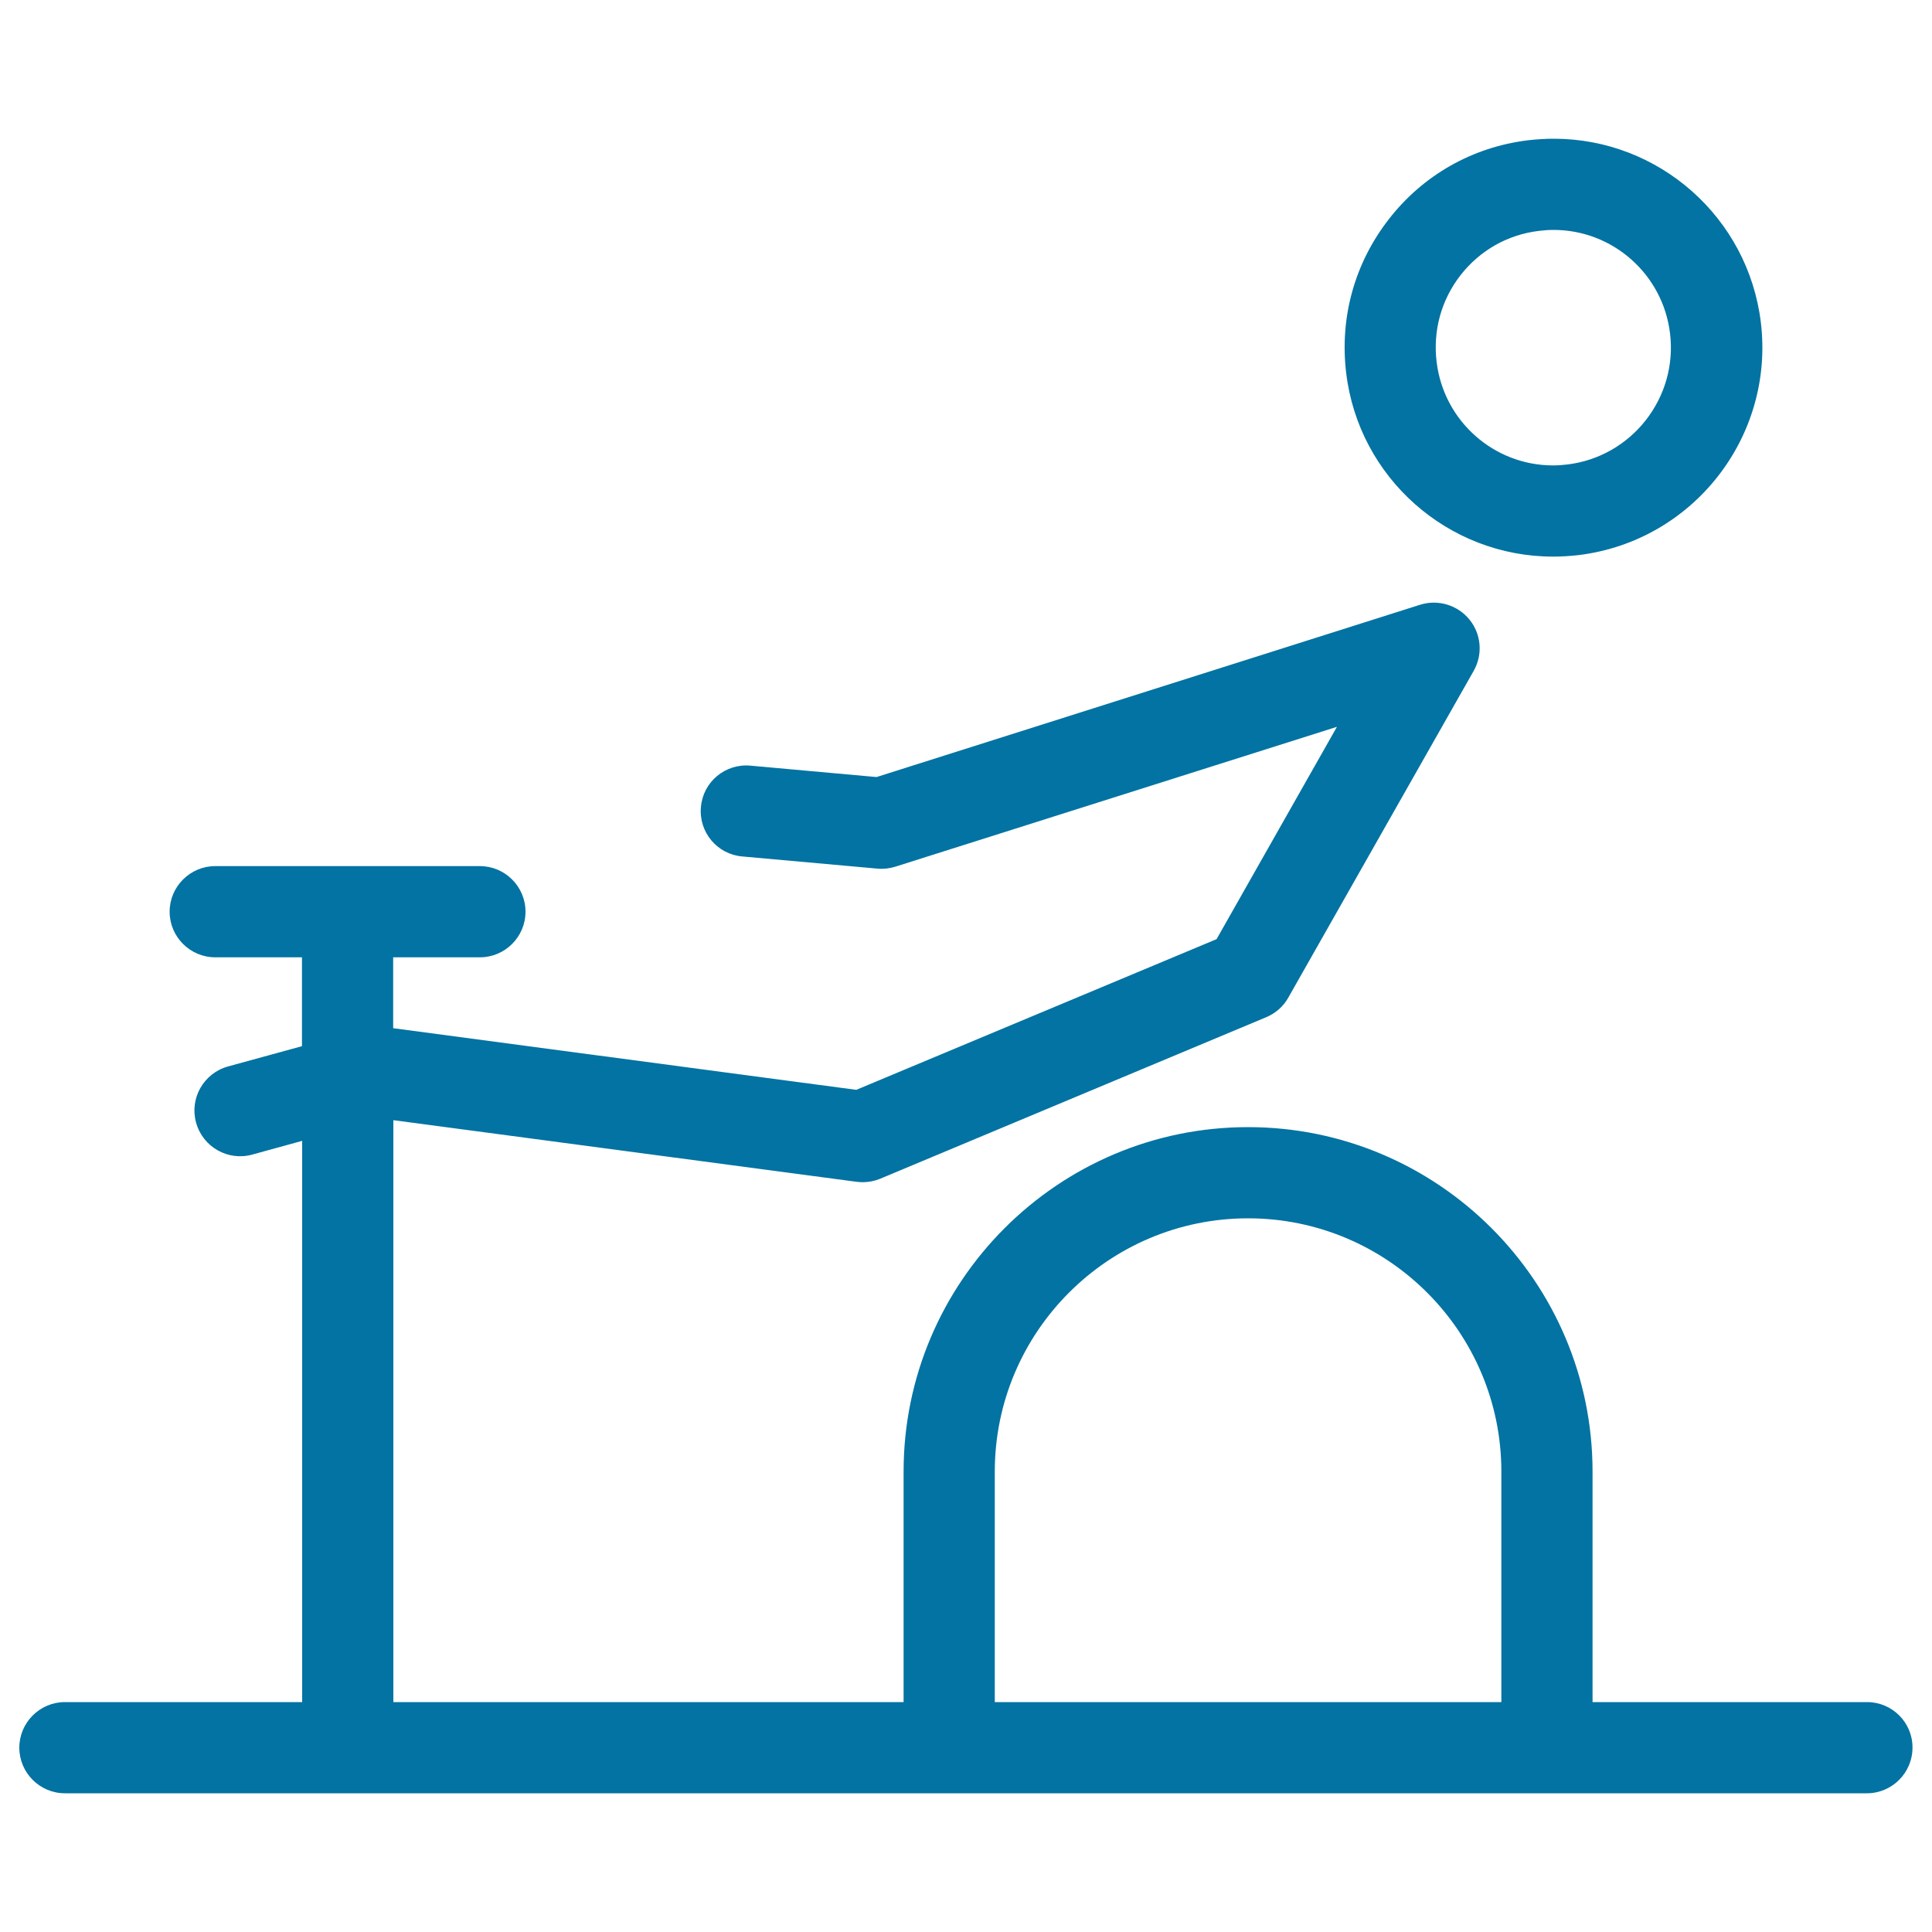 <svg xmlns="http://www.w3.org/2000/svg" viewBox="0 0 1000 1000" style="fill:#0273a2">
<title>Exercises With Barrel SVG icon</title>
<path d="M966.4,881H824.3V761.7c0-98.3-80-178.3-178.3-178.3c-98.3,0-178.3,80-178.3,178.3V881H203.6V579.8l239.8,31.9c1,0.1,2.1,0.2,3.1,0.2c3.1,0,6.2-0.6,9.1-1.8l199.8-83.6c4.8-2,8.9-5.6,11.4-10.1l96-169.2c4.8-8.5,3.9-19-2.2-26.5c-6.1-7.5-16.2-10.6-25.5-7.7l-281.4,89.2l-65.3-5.9c-13-1.2-24.5,8.4-25.6,21.4c-1.2,13,8.4,24.5,21.4,25.6l70,6.3c3.1,0.3,6.3-0.1,9.2-1L692,376.2l-62.3,109.9l-186.5,78l-239.7-31.9v-36.7h44.9c13,0,23.6-10.6,23.6-23.6c0-13-10.6-23.6-23.6-23.6h-68.3c-0.1,0-0.1,0-0.2,0s-0.1,0-0.2,0h-68.3c-13,0-23.6,10.6-23.6,23.6c0,13,10.6,23.6,23.6,23.6h44.9v46L118,552c-12.6,3.5-20,16.5-16.5,29.1c3.5,12.6,16.5,20,29.1,16.5l25.8-7.1V881H33.6c-13,0-23.6,10.6-23.6,23.6c0,13,10.6,23.6,23.6,23.6h146.2c0,0,0.1,0,0.1,0c0,0,0.1,0,0.1,0h311.2h309.4h165.7c13,0,23.6-10.6,23.6-23.6C990,891.6,979.4,881,966.4,881z M514.9,881V761.7c0-72.3,58.8-131.1,131.1-131.1c72.3,0,131.1,58.8,131.1,131.1V881H514.9z M803.9,288.1C803.9,288.1,803.9,288.1,803.9,288.1c4.4,0,8.9-0.3,13.3-0.8c59.2-7.3,101.4-61.3,94.2-120.5c-6.6-54.2-52.7-95-107.2-95c-4.4,0-8.9,0.3-13.3,0.8c-28.7,3.5-54.3,18-72,40.8c-17.8,22.8-25.6,51.1-22.1,79.8C703.3,247.2,749.4,288.1,803.9,288.1z M756,142.4c10-12.8,24.4-21,40.6-22.9c2.5-0.3,5-0.5,7.5-0.5c30.7,0,56.6,23,60.3,53.5c4.1,33.3-19.7,63.8-53,67.9c-2.5,0.3-5,0.5-7.5,0.5h0c-30.7,0-56.6-23-60.3-53.5C741.6,171.2,746,155.2,756,142.4z"/>
</svg>